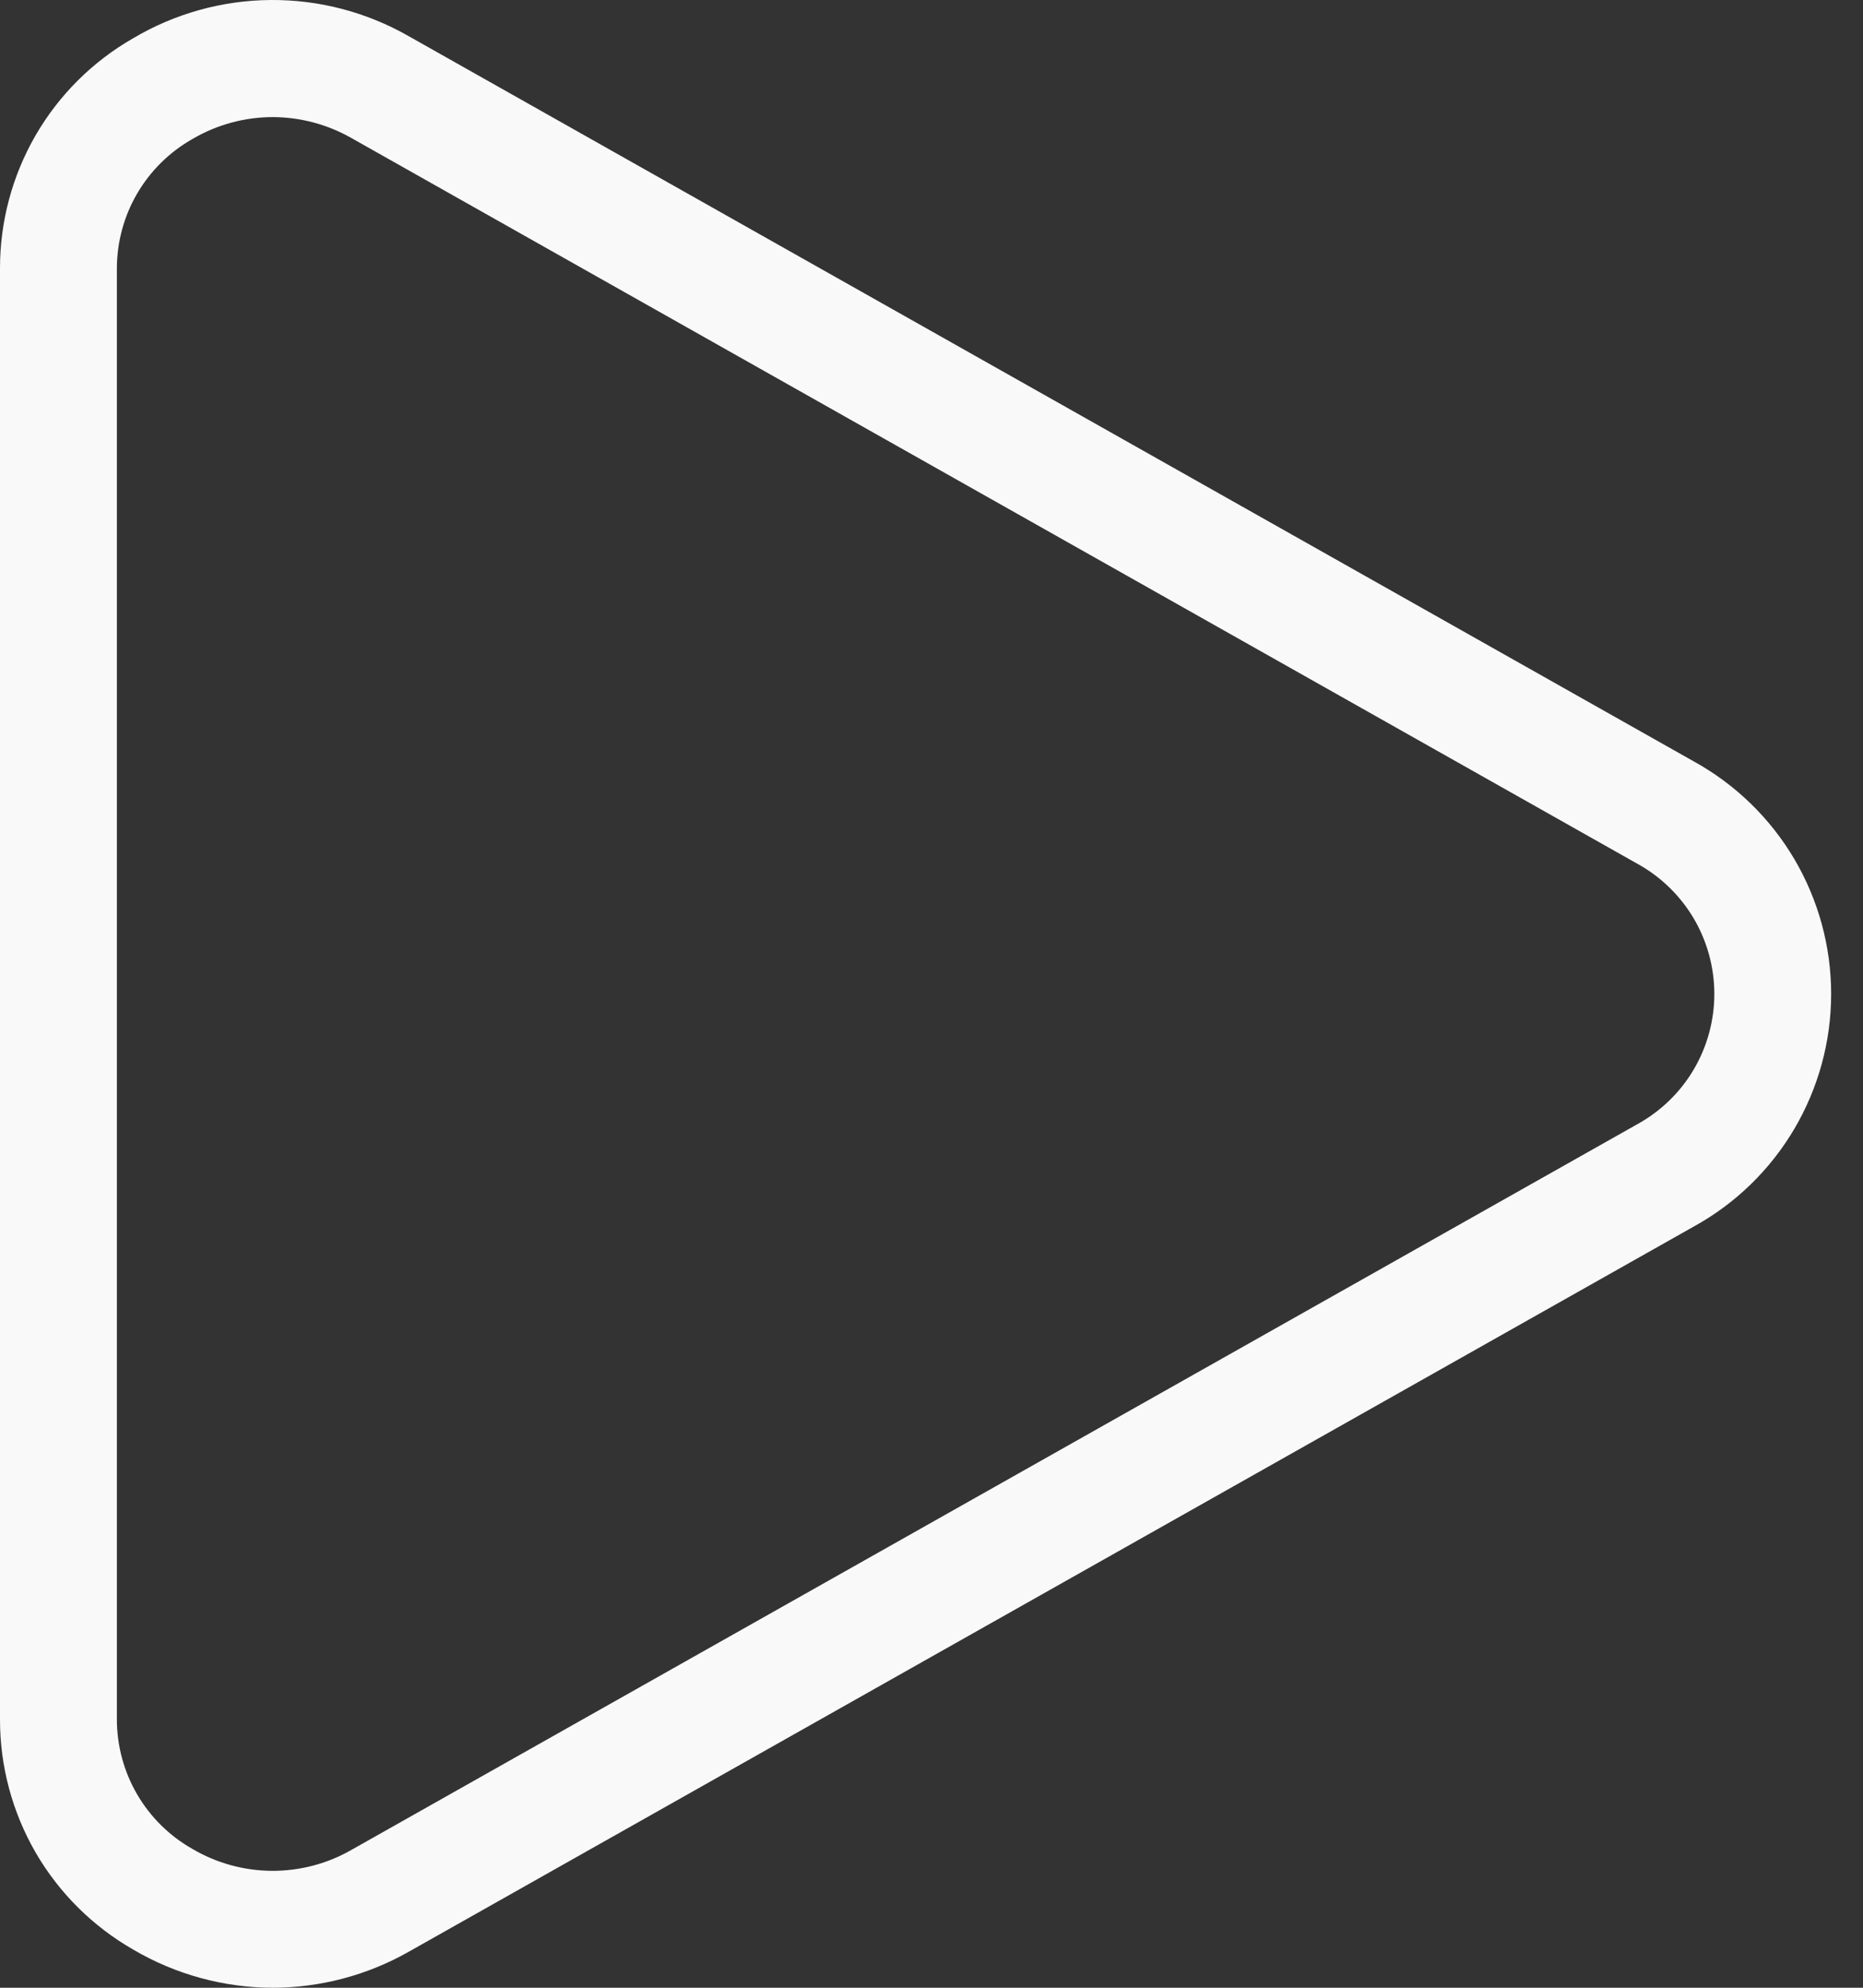 <svg width="30" height="32" viewBox="0 0 30 32" fill="none" xmlns="http://www.w3.org/2000/svg">
<rect x="0" y="0" width="30" height="32" fill="#333333" stroke="none"/>
<path d="M4.391 32C3.601 31.998 2.826 31.786 2.146 31.386C1.493 31.012 0.95 30.473 0.573 29.822C0.197 29.171 -0.001 28.432 5.75283e-06 27.68V4.321C-0.001 3.569 0.197 2.83 0.573 2.179C0.95 1.528 1.493 0.988 2.146 0.615C2.816 0.218 3.579 0.006 4.358 0C5.137 -0.006 5.903 0.195 6.579 0.581L27.283 12.262C27.951 12.632 28.507 13.174 28.895 13.831C29.282 14.489 29.487 15.238 29.487 16.002C29.487 16.765 29.282 17.514 28.895 18.172C28.507 18.83 27.951 19.372 27.283 19.741L6.579 31.422C5.912 31.8 5.158 31.999 4.391 32ZM4.391 1.885C3.935 1.886 3.488 2.008 3.095 2.24C2.727 2.449 2.421 2.752 2.208 3.117C1.995 3.482 1.883 3.898 1.882 4.321V27.682C1.883 28.105 1.995 28.521 2.208 28.886C2.421 29.252 2.727 29.554 3.095 29.763C3.482 29.992 3.923 30.114 4.372 30.118C4.822 30.121 5.265 30.006 5.655 29.783L26.359 18.102C26.736 17.896 27.051 17.593 27.271 17.223C27.49 16.853 27.606 16.431 27.606 16.002C27.606 15.572 27.49 15.15 27.271 14.78C27.051 14.411 26.736 14.107 26.359 13.901L5.655 2.22C5.27 2.002 4.834 1.886 4.391 1.885Z" fill="#F9F9F9"/>
</svg>
